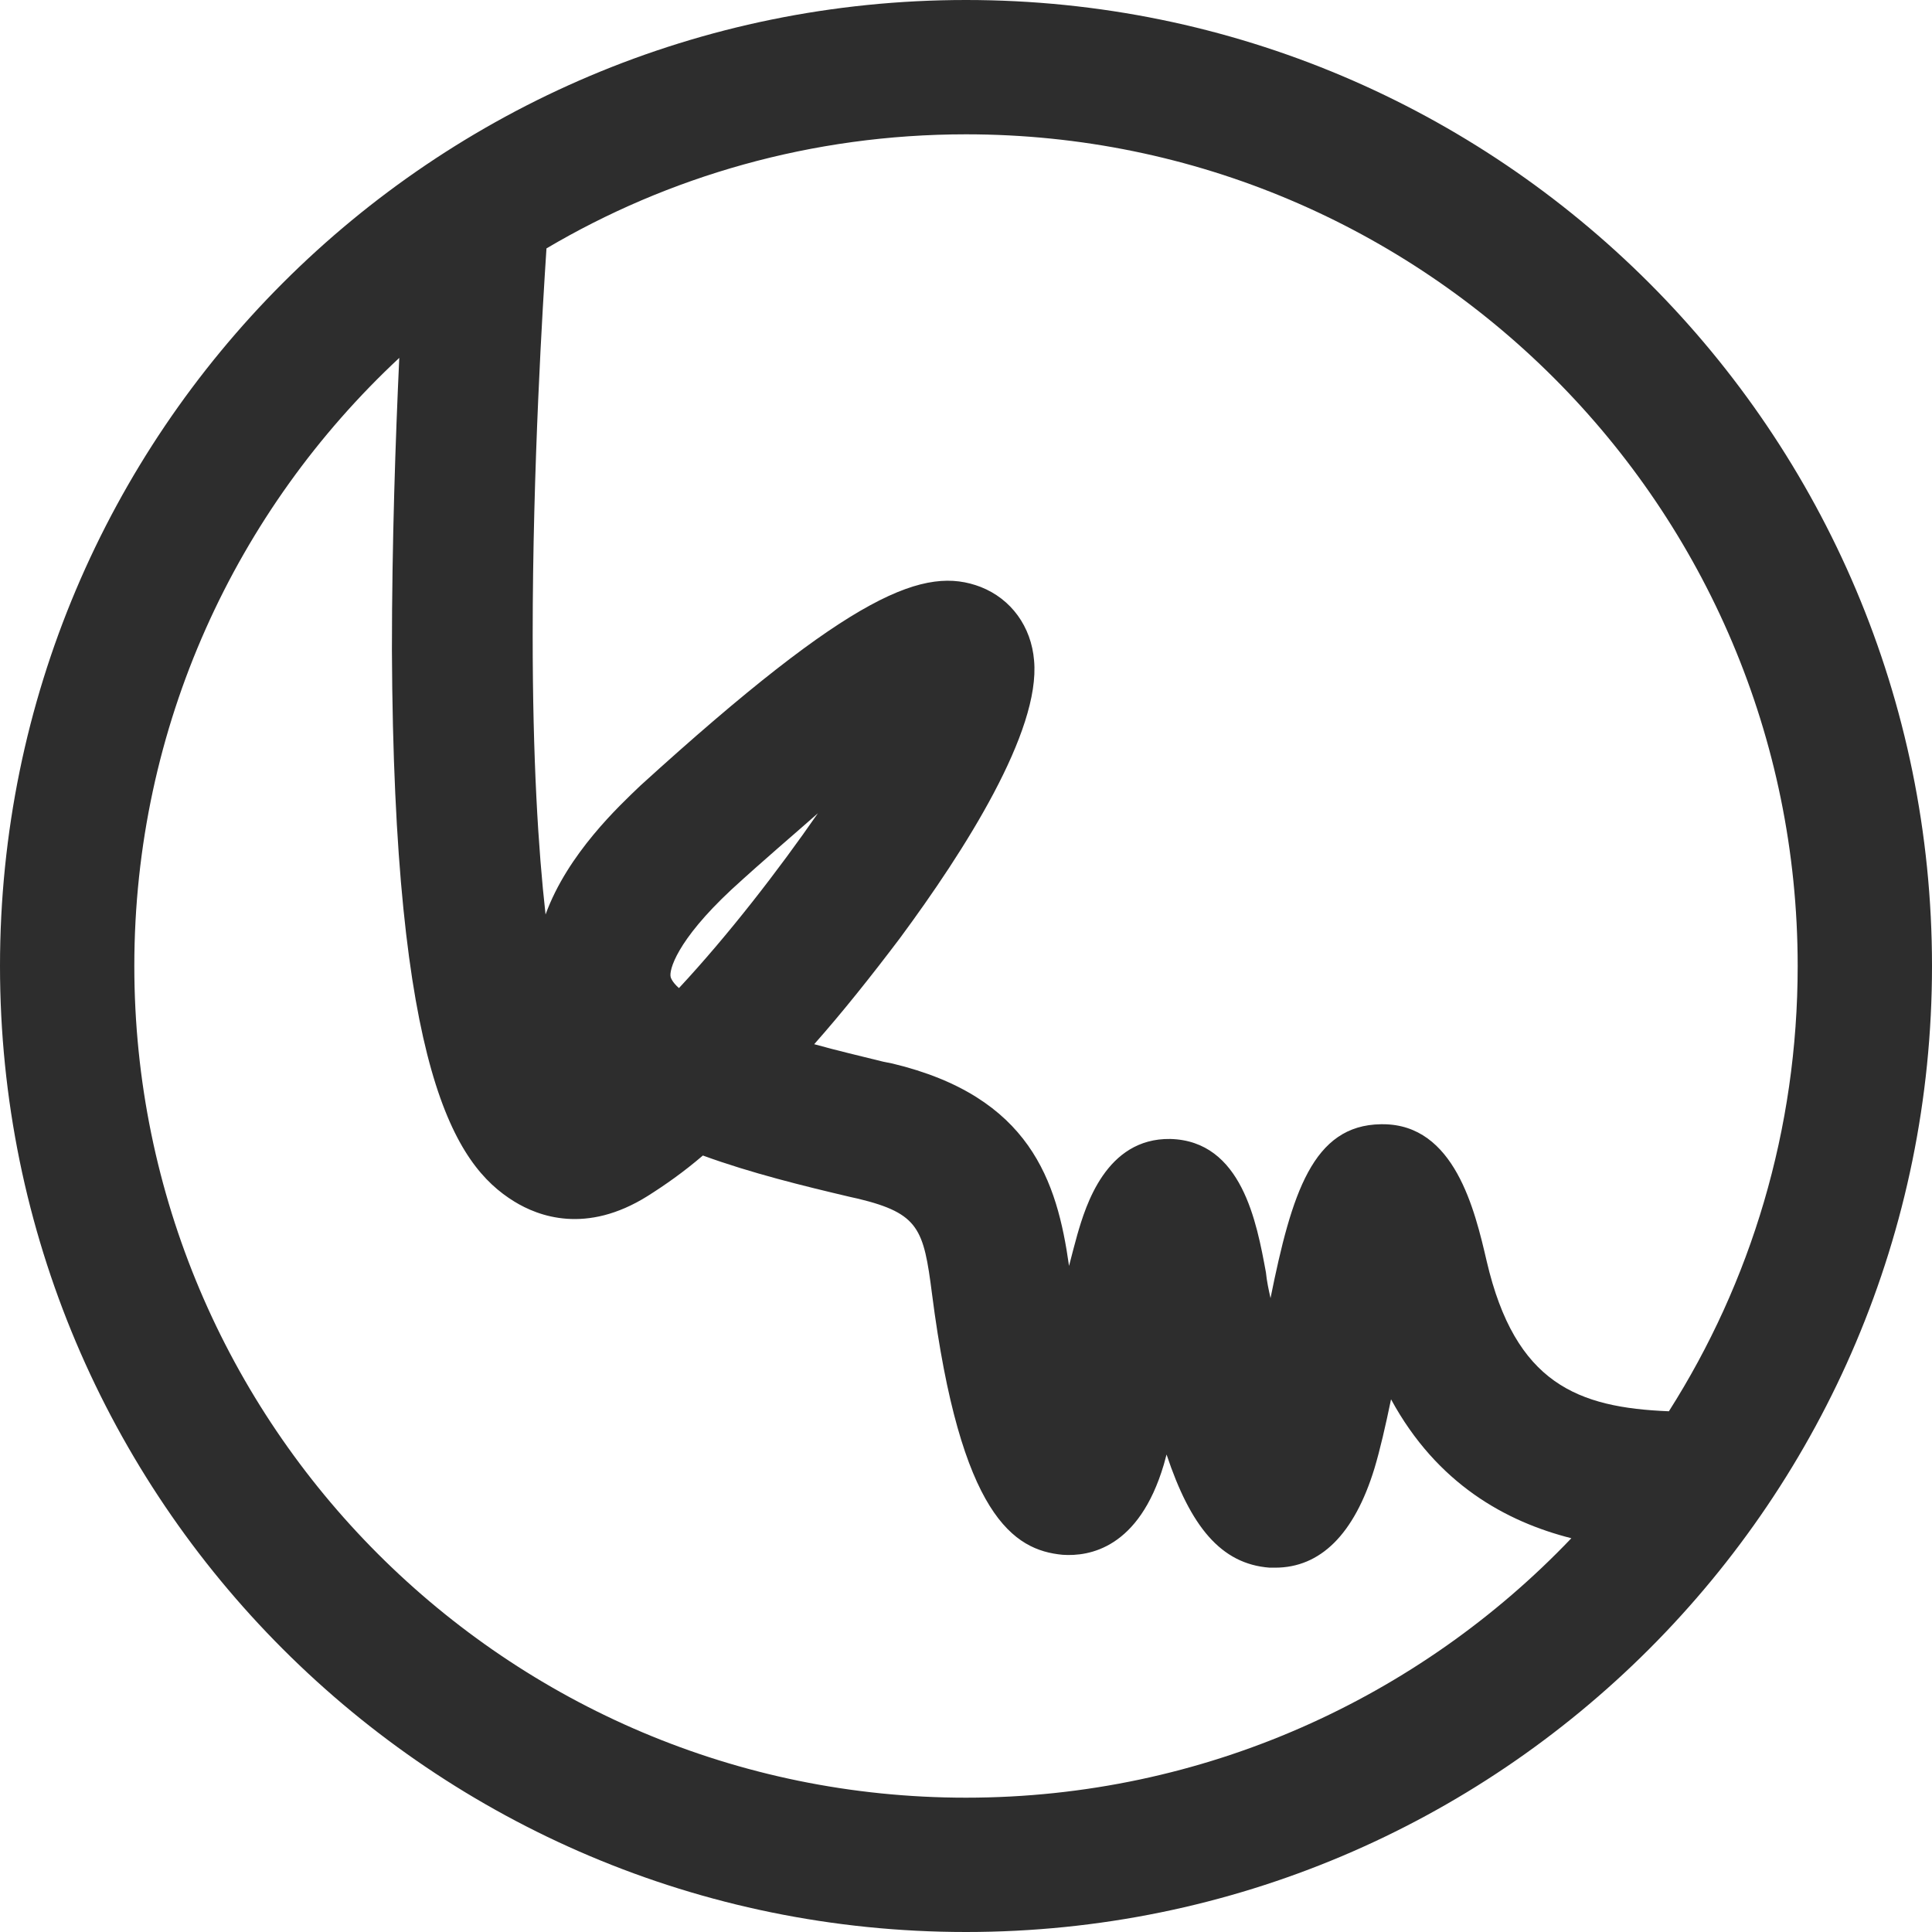 <?xml version="1.0" encoding="utf-8"?>
<!-- Generator: Adobe Illustrator 19.1.1, SVG Export Plug-In . SVG Version: 6.00 Build 0)  -->
<svg version="1.1" id="Layer_1" xmlns="http://www.w3.org/2000/svg" xmlns:xlink="http://www.w3.org/1999/xlink" x="0px" y="0px"
	 viewBox="-44 21 210 210" style="enable-background:new -44 21 210 210;" xml:space="preserve">
<style type="text/css">
	.st0{display:none;}
	.st1{display:inline;fill:#E44747;}
	.st2{display:inline;fill:none;stroke:#60C5C5;stroke-width:0.2;stroke-miterlimit:10;}
	.st3{display:inline;}
	.st4{fill:none;stroke:#60C5C5;stroke-width:0.2;stroke-miterlimit:10;}
	.st5{display:none;fill:none;stroke:#000000;stroke-width:10;stroke-miterlimit:10;}
	.st6{fill:#2D2D2D;}
</style>
<g id="Warstwa_4">
</g>
<g id="Warstwa_3" class="st0">
	<path class="st1" d="M125.9,74c-58,0-105,47-105,105s47,105,105,105c58,0,105-47,105-105S183.9,74,125.9,74z M125.9,273.8
		c-52.5,0-95-42.5-95-95s42.5-95,95-95s95,42.5,95,95S178.4,273.8,125.9,273.8z"/>
</g>
<g id="Layer_5">
</g>
<g id="Warstwa_1" class="st0">
	<circle class="st2" cx="62.4" cy="178.1" r="31.6"/>
	<circle class="st2" cx="189.3" cy="178.1" r="31.6"/>
	<circle class="st2" cx="125.9" cy="179.1" r="31.6"/>
	<circle class="st2" cx="125.8" cy="115.8" r="31.6"/>
	<circle class="st2" cx="125.8" cy="242.4" r="31.6"/>
	<circle class="st2" cx="78.3" cy="178.9" r="47.5"/>
	<circle class="st2" cx="173.1" cy="175.8" r="47.5"/>
	<circle class="st2" cx="125.6" cy="131.5" r="47.5"/>
	<circle class="st2" cx="125.7" cy="226.5" r="47.5"/>
	<g class="st3">
		<circle class="st4" cx="92.1" cy="212.4" r="47.5"/>
		<circle class="st4" cx="156.9" cy="143.2" r="47.5"/>
		<circle class="st4" cx="92" cy="145.4" r="47.5"/>
		<circle class="st4" cx="159.3" cy="212.5" r="47.5"/>
	</g>
</g>
<g id="Warstwa_2">
	<path class="st5" d="M91.4,85c0,0-4.4,148.5,15.3,134.5s52.3-42.5,58.3-59.3s18.3-48.5-3.8-15s-3.5,46.8,3.3,54.5
		s9.3,20.7,9.2,25.6"/>
	<path class="st0" d="M102.4,224.3c-1.4,0-2.5-0.4-3.1-0.7c-4.2-1.9-7.5-7.4-10.1-27.5c-1.5-11.6-2.5-27.2-3.1-46.4
		c-1.1-32.6-0.5-64.9-0.5-65.2l10,0.2c0,0.3-0.5,30.7,0.4,62.1c1.4,47.4,5,61.9,6.9,66.3c6.7-6,13.2-13,19-22.3
		c-0.8-3.5-1.2-7.5-1.2-11.8c-0.1-11.3,5.7-29,7.5-34.2c5.1-14.9,9.6-23.4,13.4-25.3c2-1.1,4.3-0.9,6.1,0.4c2.9,2.1,4,5.8,1.8,20.1
		c-3.4,22.7-9.6,39.4-16.9,52.2c3.6,11.7,12.2,18,15.4,19.6c4.1,2.3-1.5,10.5-4.9,8.7s-11.9-7.9-17.1-18.1
		c-5.8,8-12.1,14.2-18.1,19.5C105.9,223.7,103.9,224.3,102.4,224.3z M138.3,146.5c-2.8,8.1-5.5,17.3-6.8,24.8
		C134.1,164.1,136.4,155.9,138.3,146.5z"/>
	<path class="st5" d="M178.6,231.4c-26.5,0-135-19.3-44.8-83s23.6,30.7-27,68.3C56.3,254.2,73.4,93.1,73.4,93.1"/>
	<path class="st0" d="M173,231.5c-4.6-0.9-21.3-4.2-40.3-11.4c-6-2.3-11.3-4.6-16.1-7c-4.9,5-8.1,8.1-8.2,8.2l-0.5,0.4
		c-9.6,7.2-18.2,8.8-25.4,4.6C69.9,219,63.8,194.4,64,150.9c0.1-30.8,3.5-58.6,3.5-58.9l9.9-0.3c0,0.3-3.3,29.1-3.4,59.3
		c-0.2,53,9.4,64.2,13.5,66.6c3.4,1.9,8.2,0.7,14.2-3.7c0.7-0.7,2.8-2.8,5.9-5.9c-11-7-17.5-14.5-19.4-22.6
		c-3.4-14.4,8.2-28.7,34.2-42.5c36.6-19.3,47.2-19,51.8-12.6c4.1,5.7,3.4,16-29.6,53.1c-7.1,8-14.5,15.8-20.7,22.2
		c20.2,9.6,45.6,15.3,50.5,16.1C180.8,222.7,178.9,232.6,173,231.5z M165.4,136.4c-3,0-12.4,1.7-38.3,15.4
		c-14.6,7.7-31.5,19.3-29.2,31c1.3,6.6,8,12.7,16.9,17.9c6-6.1,13.3-13.8,20.5-21.8c27-29.9,30.4-39.8,30.7-42.4
		C165.8,136.4,165.6,136.4,165.4,136.4z"/>
	<path class="st5" d="M72.9,93.4c0,0-9.5,119,14.2,104.3s70.3-87.8,9.8-32.8c-28.4,25.5,21.6,60.7,28.9,49
		c7.3-11.7,13.7-18.8,13.7,0c0,18.8,7.3,28,10.5,17.3c3.2-10.7,6.7-39.9,10.9-17.3c4.8,26,9.1,27.2,12.1,17.6
		c3-9.7,6.2-43.6,12-18.5c5.2,22.6,14.7,22,25.2,22"/>
	<path class="st6" d="M61,21C3,21-44,68-44,126c0,58,47,105,105,105c58,0,105-47,105-105C166,68,119,21,61,21z M151.4,126
		c0,17.8-5.1,34.4-14,48.4c-9.9-0.4-16.7-3-19.8-16.3c-1.3-5.6-3.5-14.9-11.3-14.9c-0.1,0-0.1,0-0.2,0c-7.4,0.1-9.7,7.5-12,18.9
		c-0.2-0.9-0.4-1.8-0.5-2.8c-1-5.4-2.6-14.3-10.4-14.5c-7-0.1-9.2,7.3-10.1,10.4c-0.3,1.1-0.6,2.2-0.9,3.4
		c-1.3-9.2-4.2-18.4-19.2-22l-1-0.2c-2.4-0.6-5-1.2-7.5-1.9c3.1-3.5,6.2-7.4,9.3-11.5c7.1-9.6,15.3-22.5,14.6-30.2
		c-0.3-3.7-2.5-6.7-5.8-8c-6-2.3-13.7,0.4-37,21.6c-2.3,2.2-7.9,7.4-10.3,14c-0.8-7.1-1.4-16.9-1.4-30.3c0-18.4,1.1-36,1.5-42.1
		C28.6,40.2,44.2,35.6,61,35.6C110.9,35.6,151.4,76.1,151.4,126z M29.8,128.4c-0.8-0.7-0.9-1.2-0.9-1.2c-0.2-0.7,0.6-3.9,6.6-9.5
		c3.6-3.3,6.8-6,9.4-8.3C40.6,115.6,35.2,122.6,29.8,128.4z M61,216.4c-49.9,0-90.4-40.5-90.4-90.4c0-26.1,11.1-49.6,28.8-66.1
		c-0.4,8.6-0.8,20-0.8,31.8c0.2,45.7,6.8,55.9,13.3,59.9c2.6,1.6,7.8,3.6,14.5-0.6c1.9-1.2,3.9-2.6,6-4.4c5.2,1.9,10.9,3.3,16,4.5
		l0.9,0.2c6.6,1.6,7.1,3.3,8,10.3c3.1,24.2,8.9,27.9,14.2,28.4c2.9,0.2,8.3-0.7,11-9.8c0.1-0.4,0.2-0.7,0.3-1.1
		c2.6,7.8,5.9,11.9,11.2,12.3c0.2,0,0.4,0,0.6,0c4.9,0,8.6-3.6,10.8-10.8c0.6-2,1.2-4.6,1.8-7.5c5,9.2,12.5,13.3,19.6,15.1
		C110.3,205.5,86.9,216.4,61,216.4z"/>
</g>
</svg>
